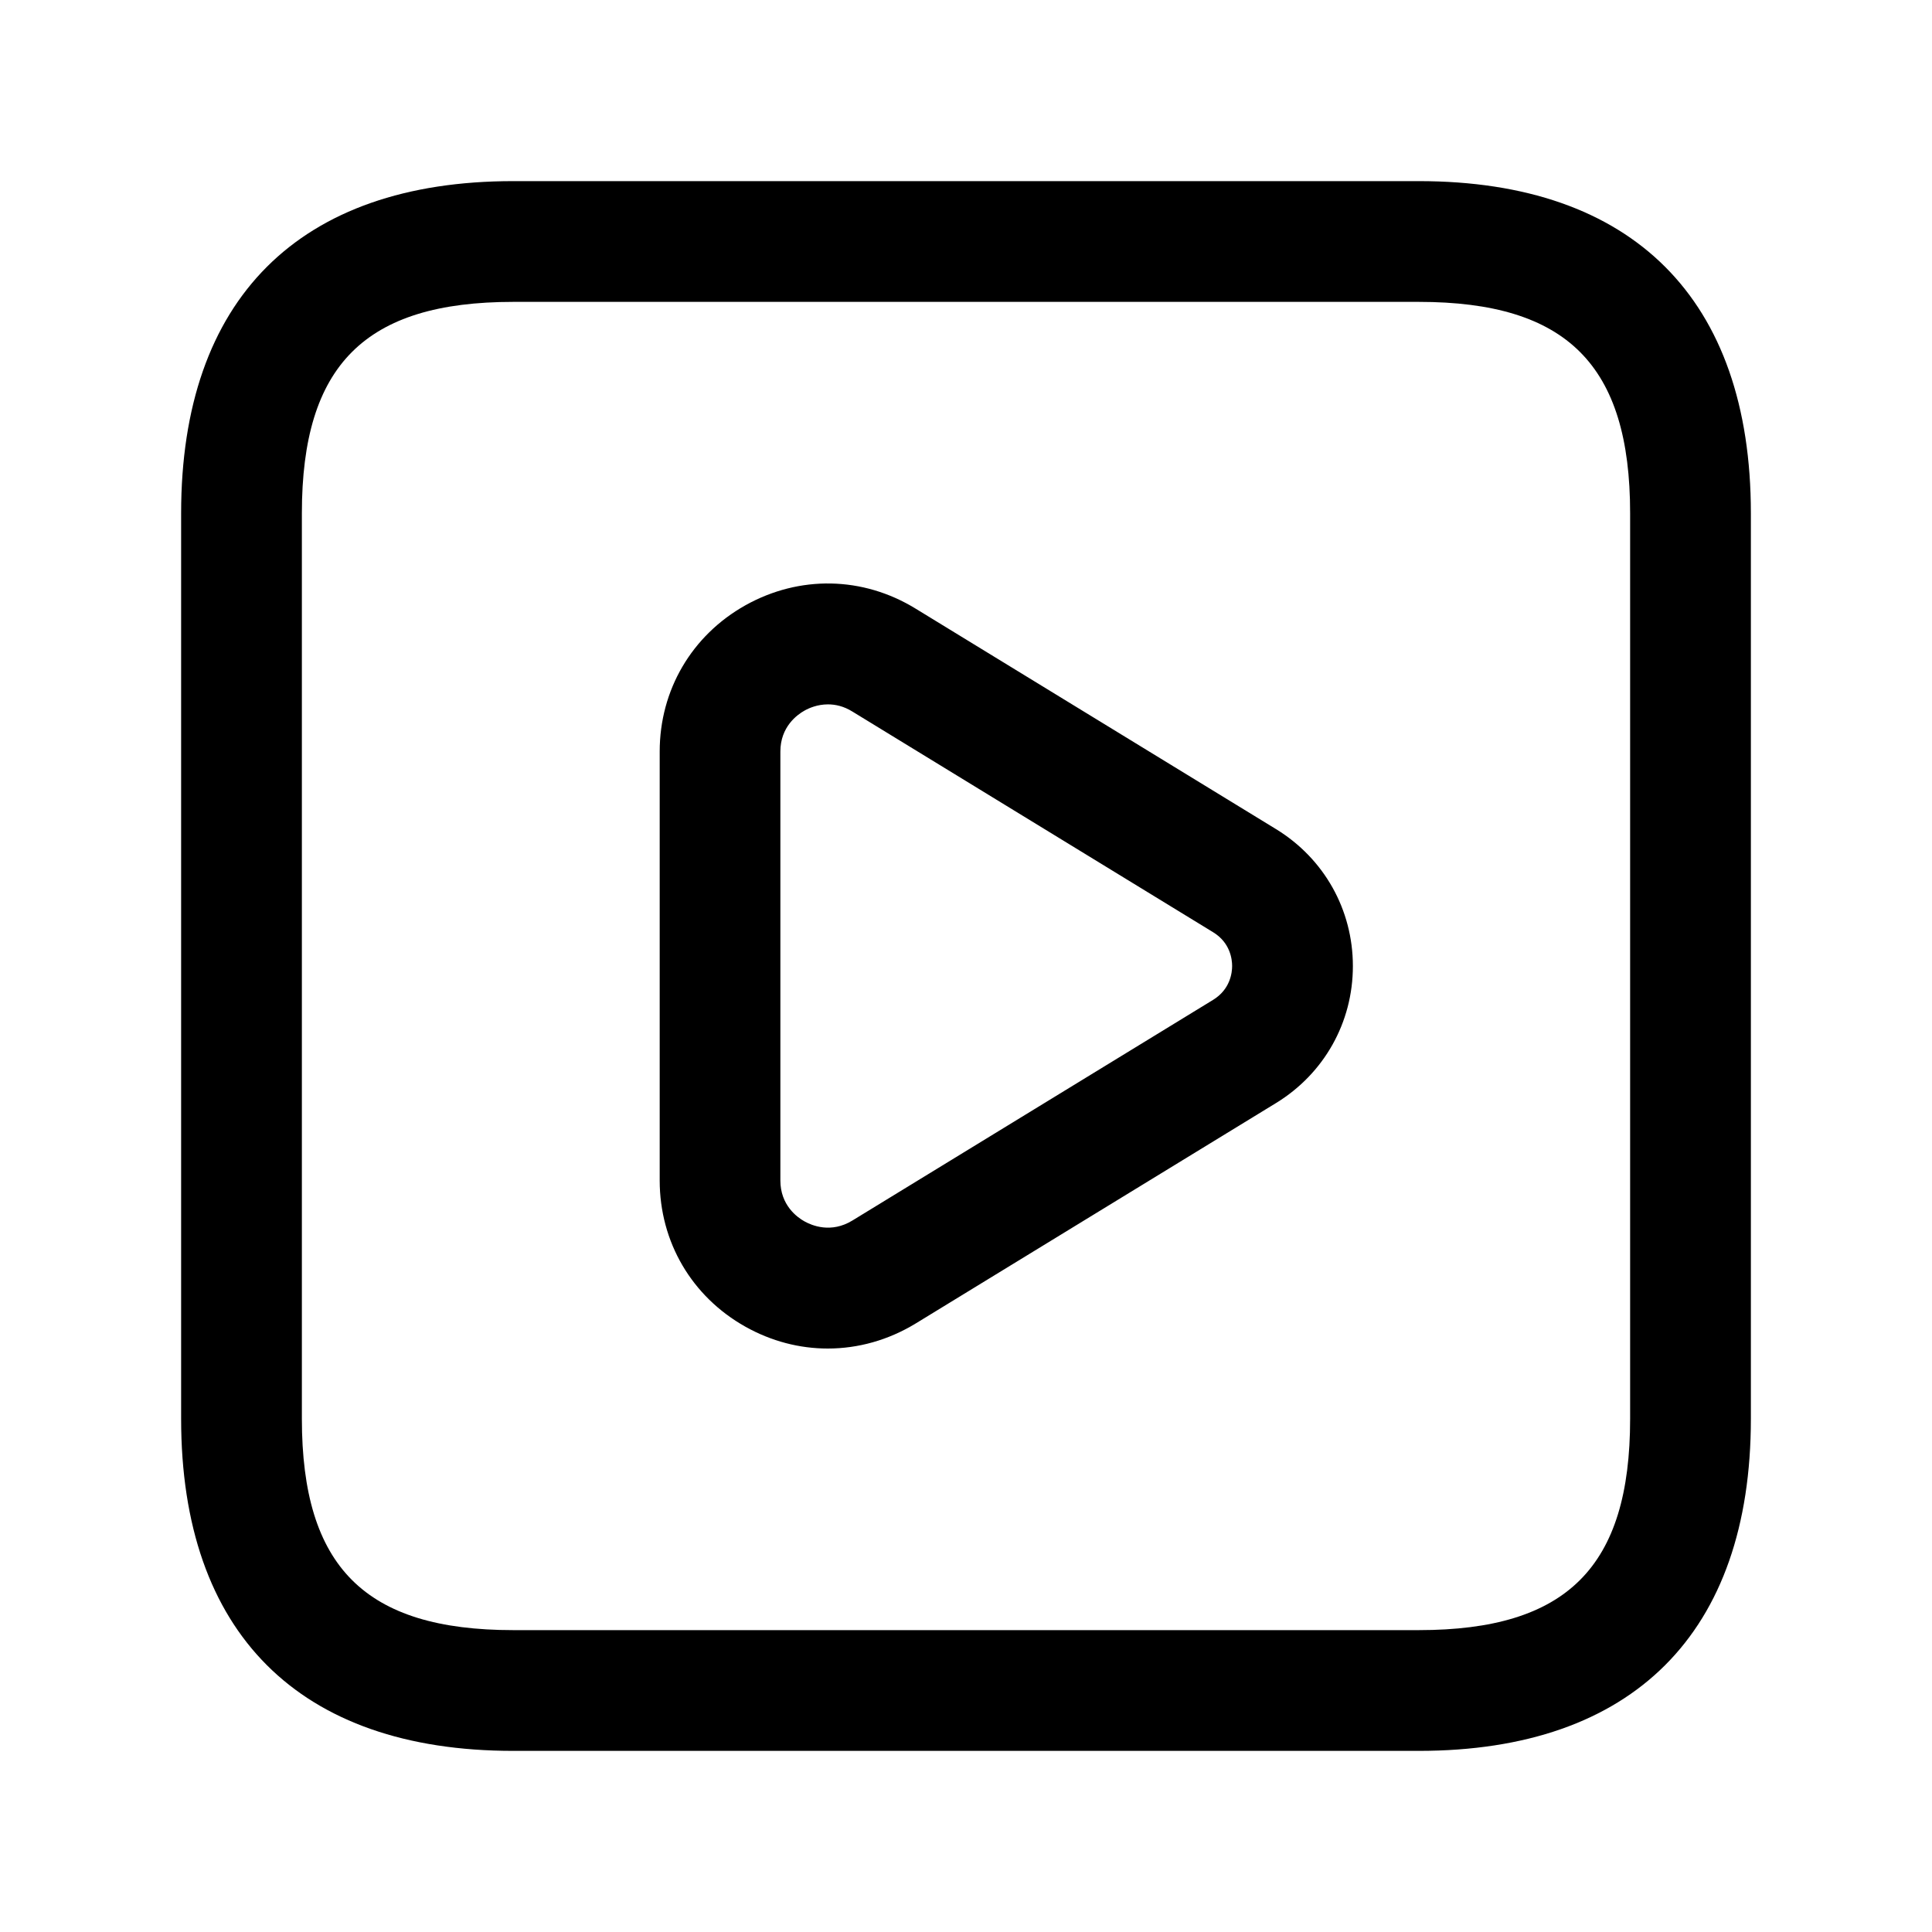 <svg width="24" height="24" viewBox="0 0 24 24" fill="none" xmlns="http://www.w3.org/2000/svg">
<path d="M17.625 21.75H6.375C3.715 21.75 2.25 20.285 2.25 17.625V6.375C2.25 3.715 3.715 2.25 6.375 2.25H17.625C20.285 2.25 21.75 3.715 21.75 6.375V17.625C21.75 20.285 20.285 21.75 17.625 21.75ZM6.375 3.75C4.535 3.75 3.75 4.535 3.75 6.375V17.625C3.75 19.465 4.535 20.25 6.375 20.25H17.625C19.465 20.25 20.25 19.465 20.25 17.625V6.375C20.25 4.535 19.465 3.75 17.625 3.75H6.375ZM10.283 16.752C9.933 16.752 9.583 16.662 9.26 16.481C8.593 16.107 8.195 15.428 8.195 14.664V9.336C8.195 8.572 8.593 7.893 9.26 7.519C9.931 7.144 10.719 7.159 11.373 7.56L15.852 10.3C16.449 10.666 16.806 11.301 16.806 12.001C16.806 12.701 16.449 13.336 15.852 13.702L11.373 16.442C11.034 16.648 10.659 16.752 10.283 16.752ZM10.285 8.75C10.153 8.75 10.047 8.797 9.993 8.828C9.903 8.878 9.694 9.029 9.694 9.336V14.664C9.694 14.972 9.903 15.122 9.993 15.172C10.084 15.223 10.323 15.325 10.59 15.161L15.069 12.421C15.283 12.29 15.306 12.083 15.306 12C15.306 11.917 15.283 11.71 15.069 11.58L10.59 8.84C10.481 8.772 10.377 8.75 10.285 8.75Z" fill="black"/>
</svg>
